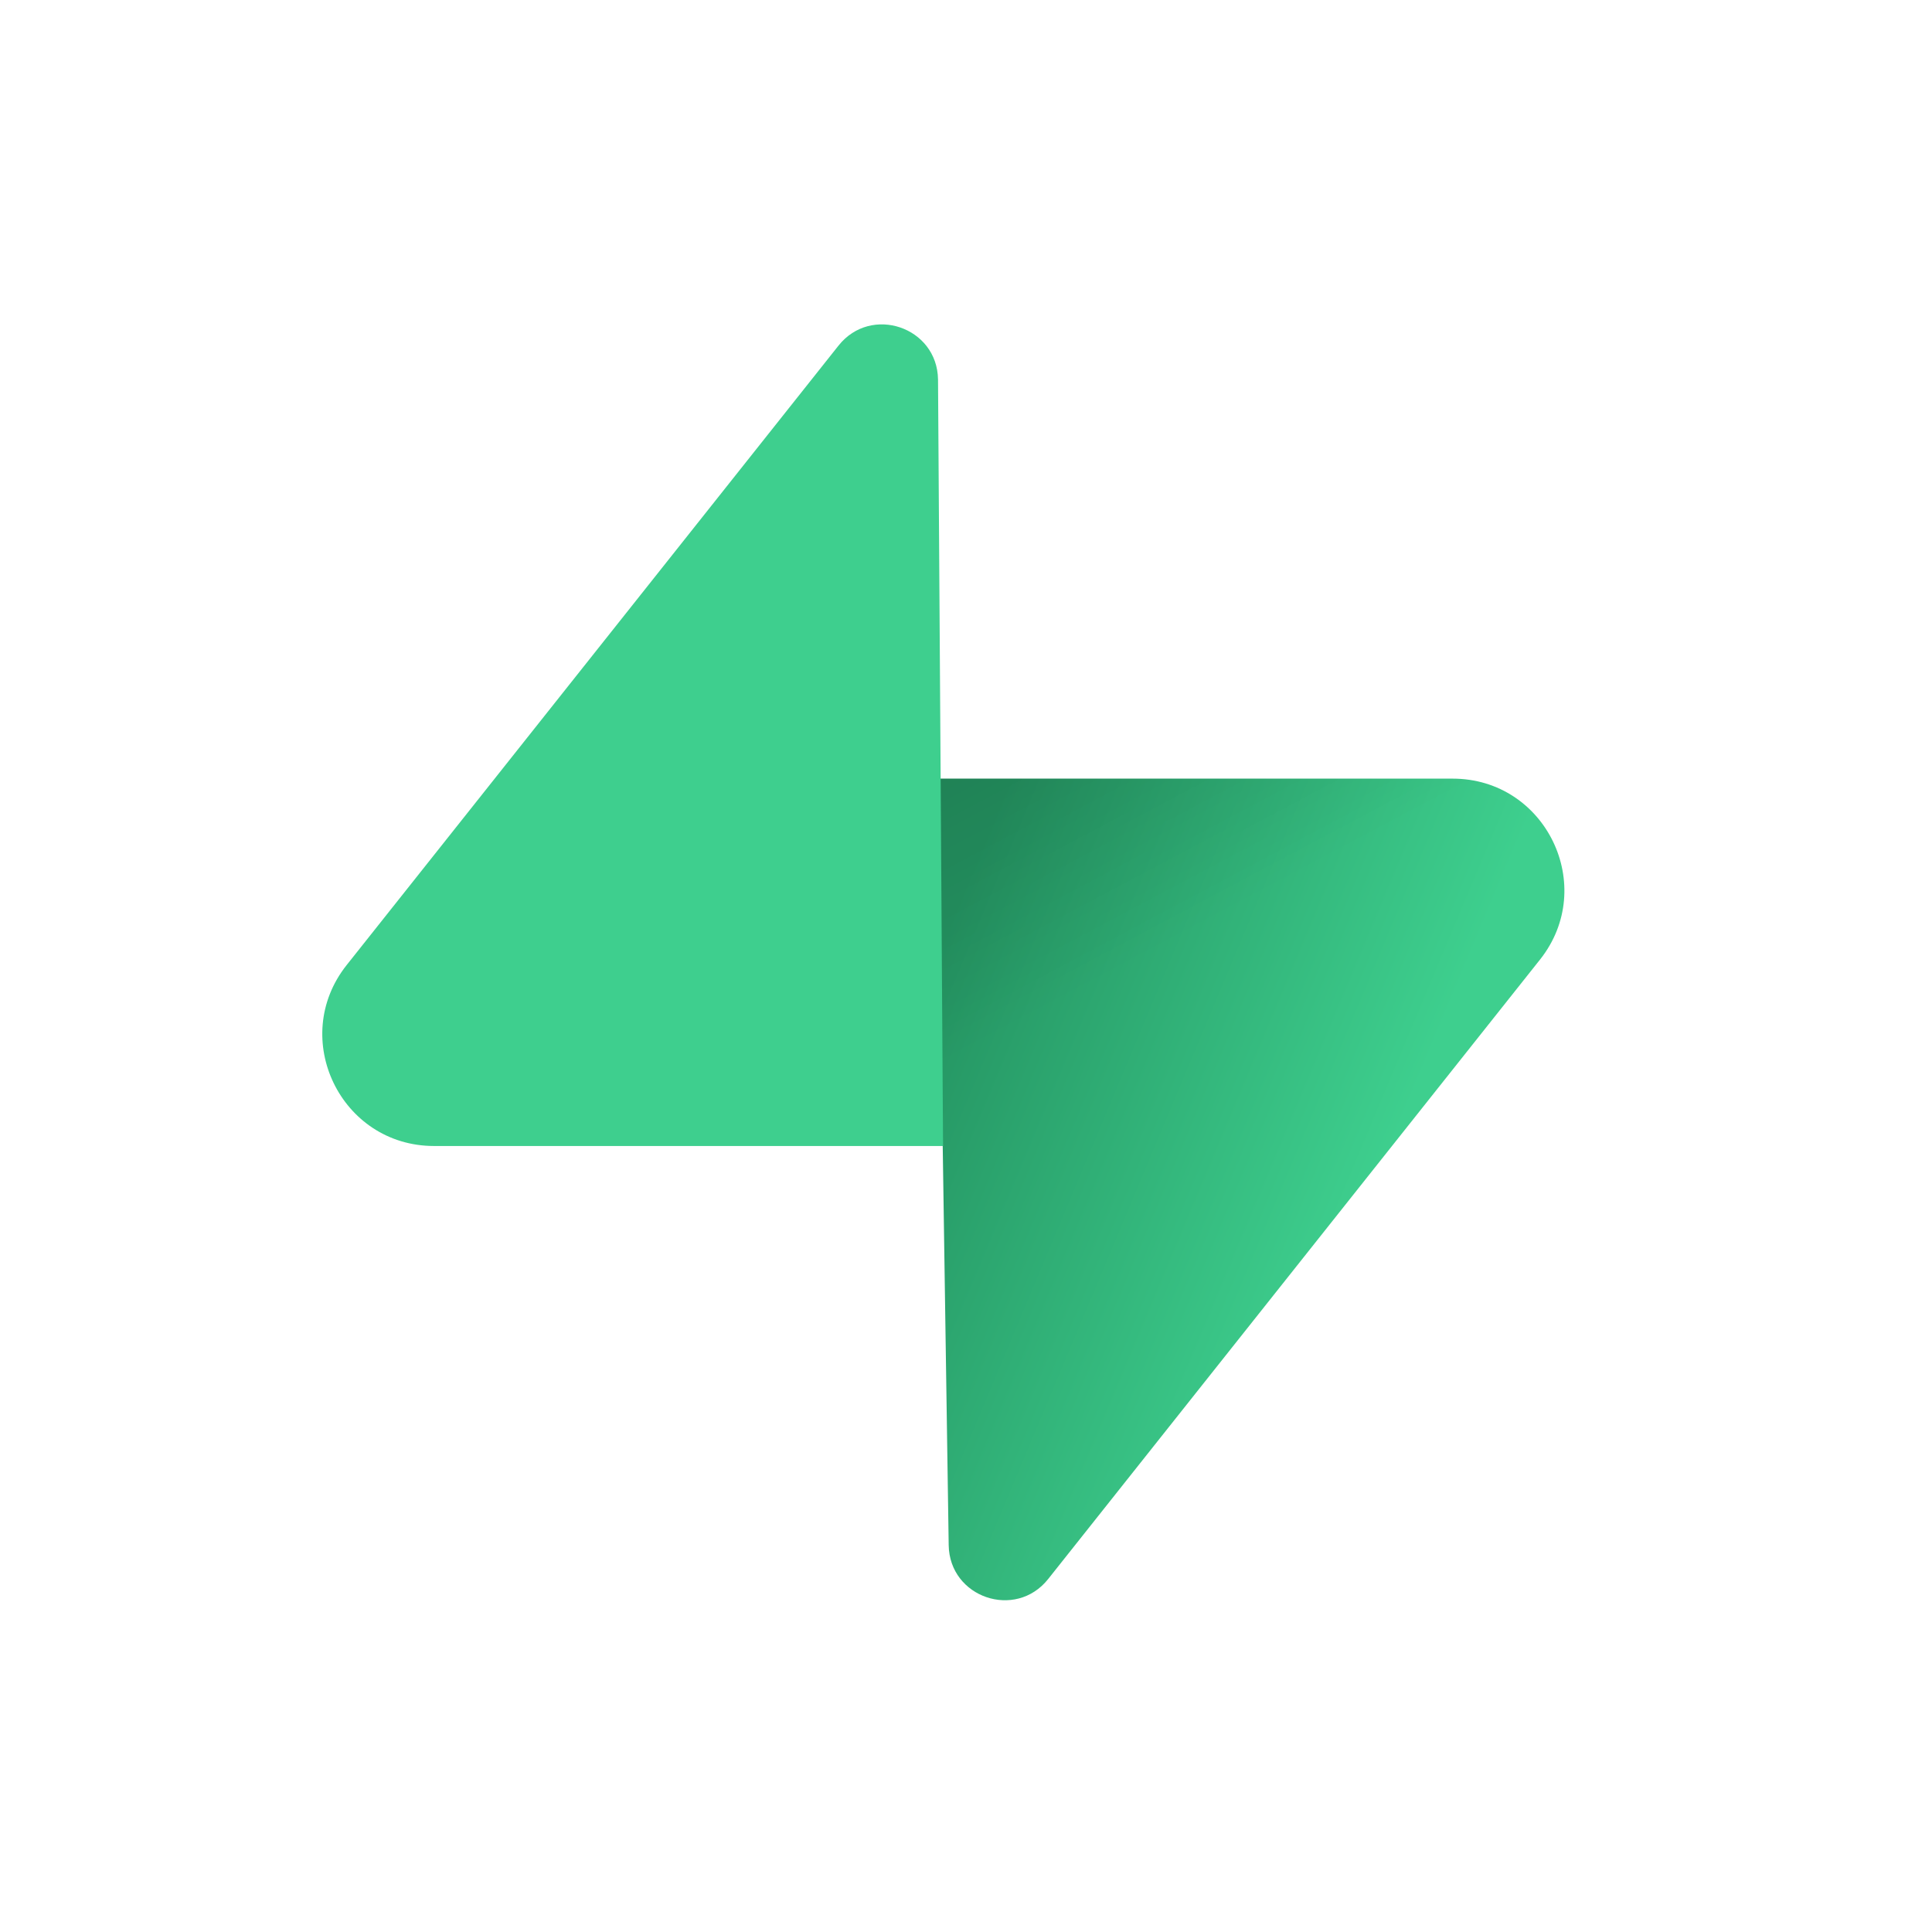 <svg width="48" height="48" viewBox="0 0 48 48" fill="none" xmlns="http://www.w3.org/2000/svg">
<g clip-path="url(#clip0_99_1204)">
<path d="M26.041 39.231C25.231 40.251 23.59 39.692 23.57 38.39L23.285 19.345H36.09C38.41 19.345 39.703 22.024 38.261 23.841L26.041 39.231Z" fill="url(#paint0_linear_99_1204)"/>
<path d="M26.041 39.231C25.231 40.251 23.59 39.692 23.57 38.39L23.285 19.345H36.09C38.41 19.345 39.703 22.024 38.261 23.841L26.041 39.231Z" fill="url(#paint1_linear_99_1204)" fill-opacity="0.2"/>
<path d="M20.833 8.586C21.643 7.566 23.285 8.125 23.305 9.427L23.43 28.472H10.784C8.465 28.472 7.171 25.793 8.613 23.976L20.833 8.586Z" fill="#3ECF8E"/>
</g>
<defs>
<linearGradient id="paint0_linear_99_1204" x1="23.285" y1="23.568" x2="34.666" y2="28.341" gradientUnits="userSpaceOnUse">
<stop stop-color="#249361"/>
<stop offset="1" stop-color="#3ECF8E"/>
</linearGradient>
<linearGradient id="paint1_linear_99_1204" x1="18.239" y1="16.659" x2="23.429" y2="26.43" gradientUnits="userSpaceOnUse">
<stop/>
<stop offset="1" stop-opacity="0"/>
</linearGradient>
<clipPath id="clip0_99_1204">
<rect width="30.867" height="32" fill="white" transform="translate(8 8)"/>
</clipPath>
</defs>
</svg>
